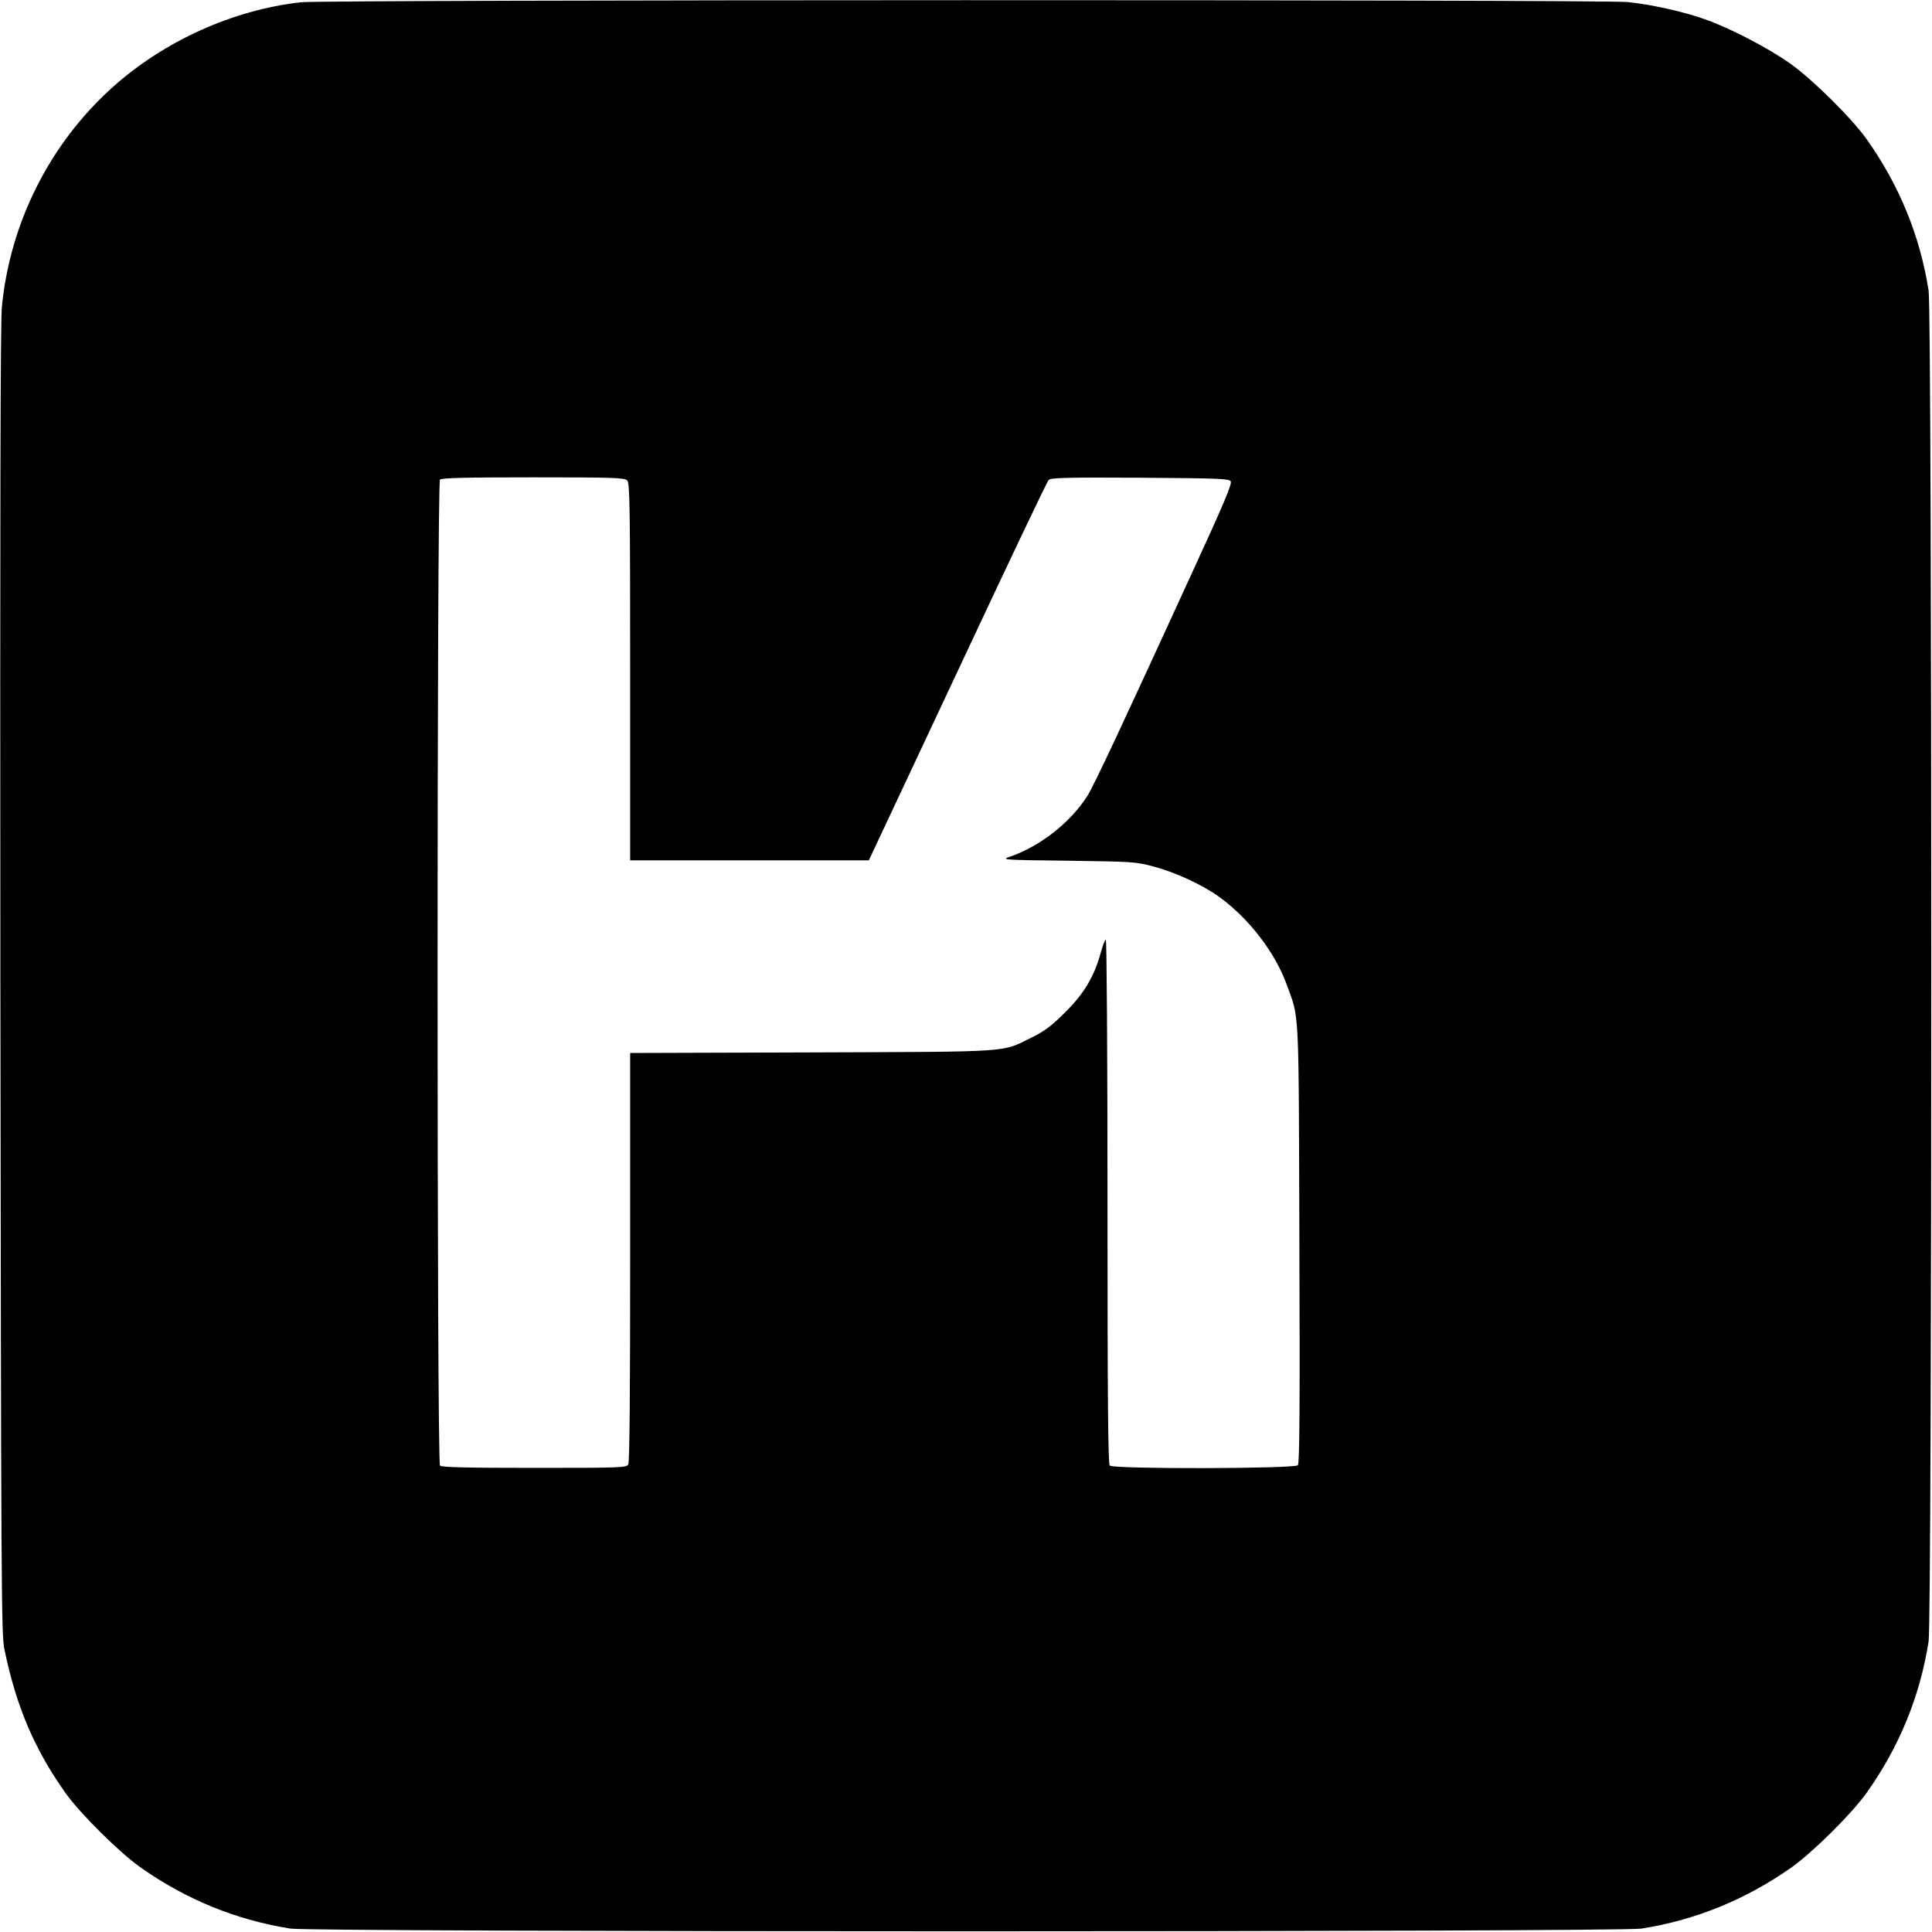 <?xml version="1.0" standalone="no"?>
<!DOCTYPE svg PUBLIC "-//W3C//DTD SVG 20010904//EN"
 "http://www.w3.org/TR/2001/REC-SVG-20010904/DTD/svg10.dtd">
<svg version="1.0" xmlns="http://www.w3.org/2000/svg"
 width="1024pt" height="1024pt" viewBox="0 0 1024 1024"
 preserveAspectRatio="xMidYMid meet">

<g transform="translate(0,1024) scale(0.1,-0.1)"
fill="#000000" stroke="none">
<path d="M1595 10228 c-360 -40 -727 -206 -1000 -452 -330 -297 -541 -714
-585 -1161 -8 -78 -10 -1110 -8 -3570 4 -3236 5 -3465 21 -3545 62 -302 159
-531 324 -763 79 -111 288 -318 401 -397 241 -169 506 -277 792 -322 126 -19
7034 -19 7160 0 286 45 551 153 792 322 113 79 322 286 401 397 173 243 283
511 329 803 19 126 19 7034 0 7160 -46 292 -156 560 -329 803 -79 111 -287
317 -403 399 -112 80 -307 182 -440 231 -113 42 -288 82 -422 96 -123 14
-6915 13 -7033 -1z m1729 -2534 c14 -14 16 -120 16 -1015 l0 -999 633 0 632 0
470 1001 c258 551 475 1008 483 1015 11 12 94 14 484 12 422 -3 472 -5 481
-19 8 -13 -35 -116 -198 -470 -371 -810 -527 -1143 -562 -1198 -90 -141 -250
-266 -408 -321 -50 -17 -47 -18 305 -22 345 -5 358 -5 455 -31 121 -32 265
-100 357 -168 153 -114 288 -291 348 -458 68 -186 63 -99 67 -1375 3 -867 1
-1162 -8 -1172 -16 -19 -978 -21 -997 -2 -9 9 -12 334 -12 1400 0 763 -4 1388
-9 1388 -4 0 -16 -30 -26 -67 -35 -128 -89 -219 -189 -318 -72 -72 -108 -99
-176 -133 -164 -81 -87 -76 -1167 -80 l-963 -3 0 -1080 c0 -726 -3 -1087 -10
-1100 -10 -18 -26 -19 -498 -19 -366 0 -491 3 -500 12 -17 17 -17 5209 0 5226
9 9 133 12 494 12 425 0 484 -2 498 -16z"/>
</g>
</svg>
